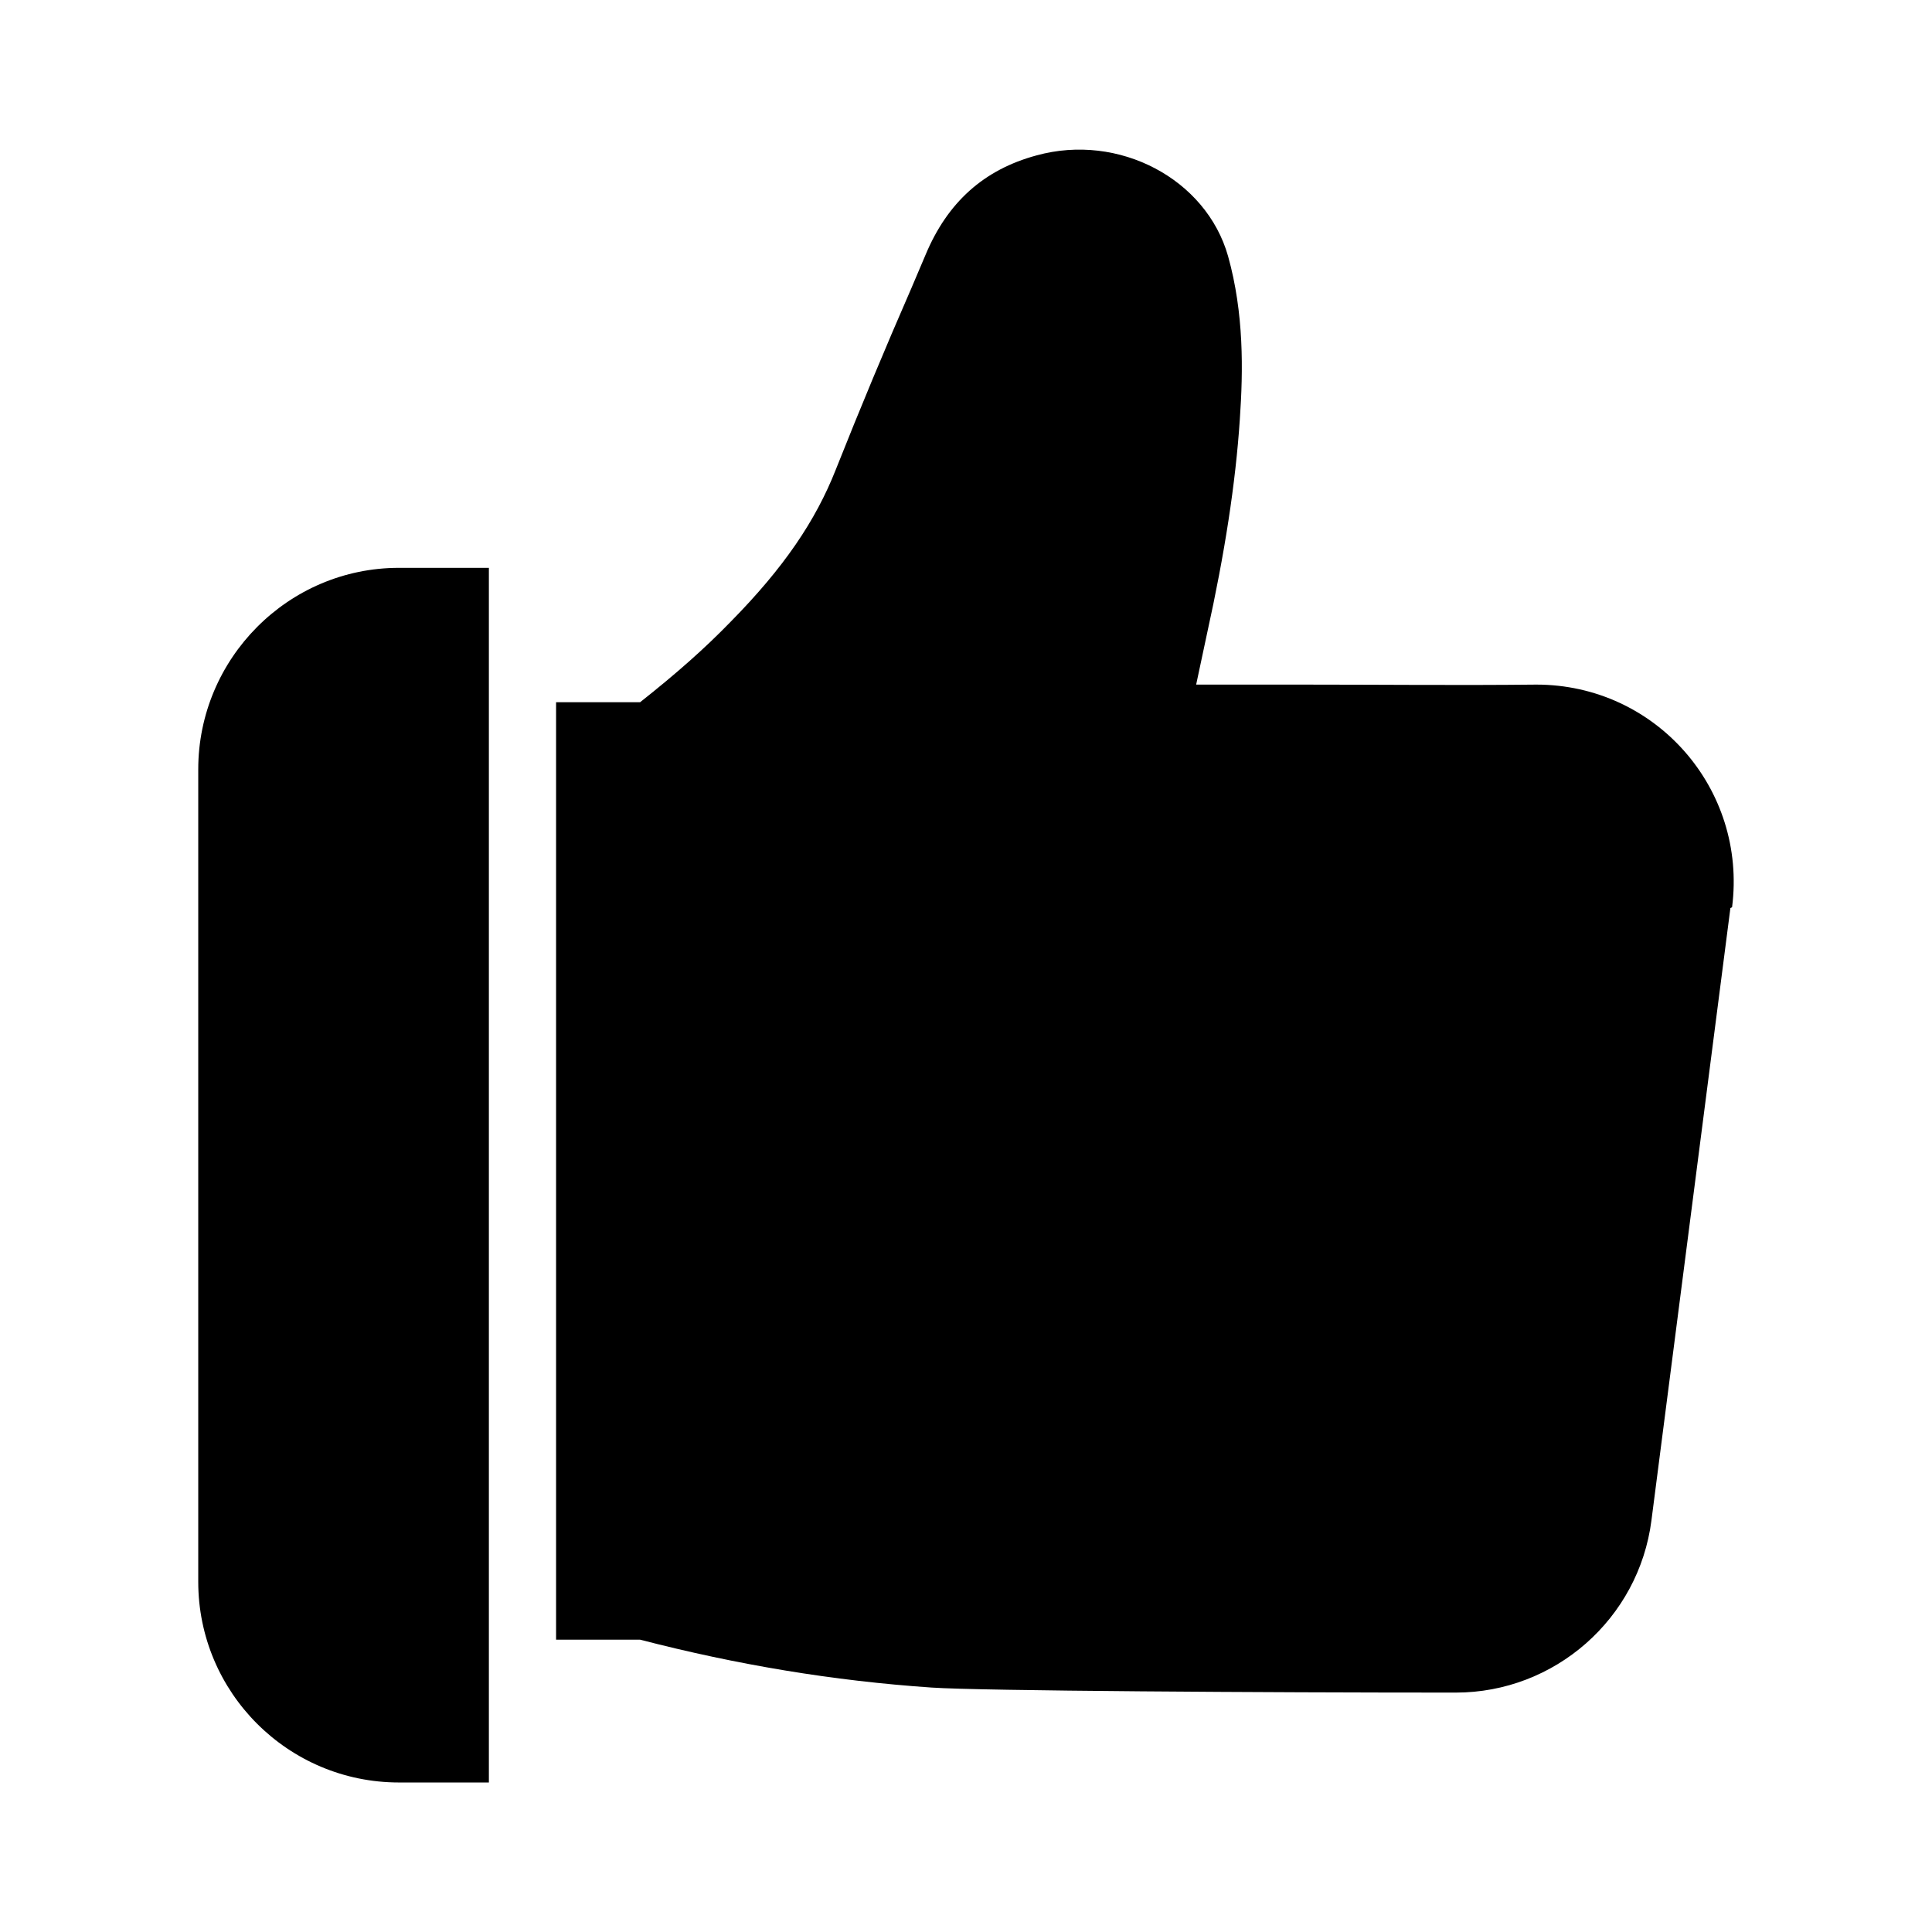 <?xml version="1.0" encoding="UTF-8"?>
<svg id="Layer_1" xmlns="http://www.w3.org/2000/svg" version="1.1" viewBox="0 0 23 23">
  <!-- Generator: Adobe Illustrator 29.1.0, SVG Export Plug-In . SVG Version: 2.1.0 Build 142)  -->
  <path d="M4.75,6.76c-1.32,0-2.39,1.08-2.39,2.4v9.67c0,1.32,1.07,2.39,2.39,2.39h1.07V6.76h-1.07Z"/>
  <path d="M20.62,10.8c.18-1.41-.91-2.65-2.33-2.65h0c-.94.01-1.86,0-2.79,0h-1.26l.13-.61c.21-.95.34-1.79.39-2.55.04-.58.05-1.26-.14-1.94-.26-.92-1.3-1.47-2.28-1.2-.63.17-1.06.56-1.32,1.18l-.17.4c-.31.71-.61,1.43-.9,2.16-.24.61-.62,1.17-1.25,1.81-.31.32-.65.62-1.08.96h-1v11.16h1c1.16.3,2.3.49,3.47.57.58.04,3.98.06,6.24.06,1.18,0,2.18-.88,2.33-2.05l.94-7.29Z"/>
</svg>
